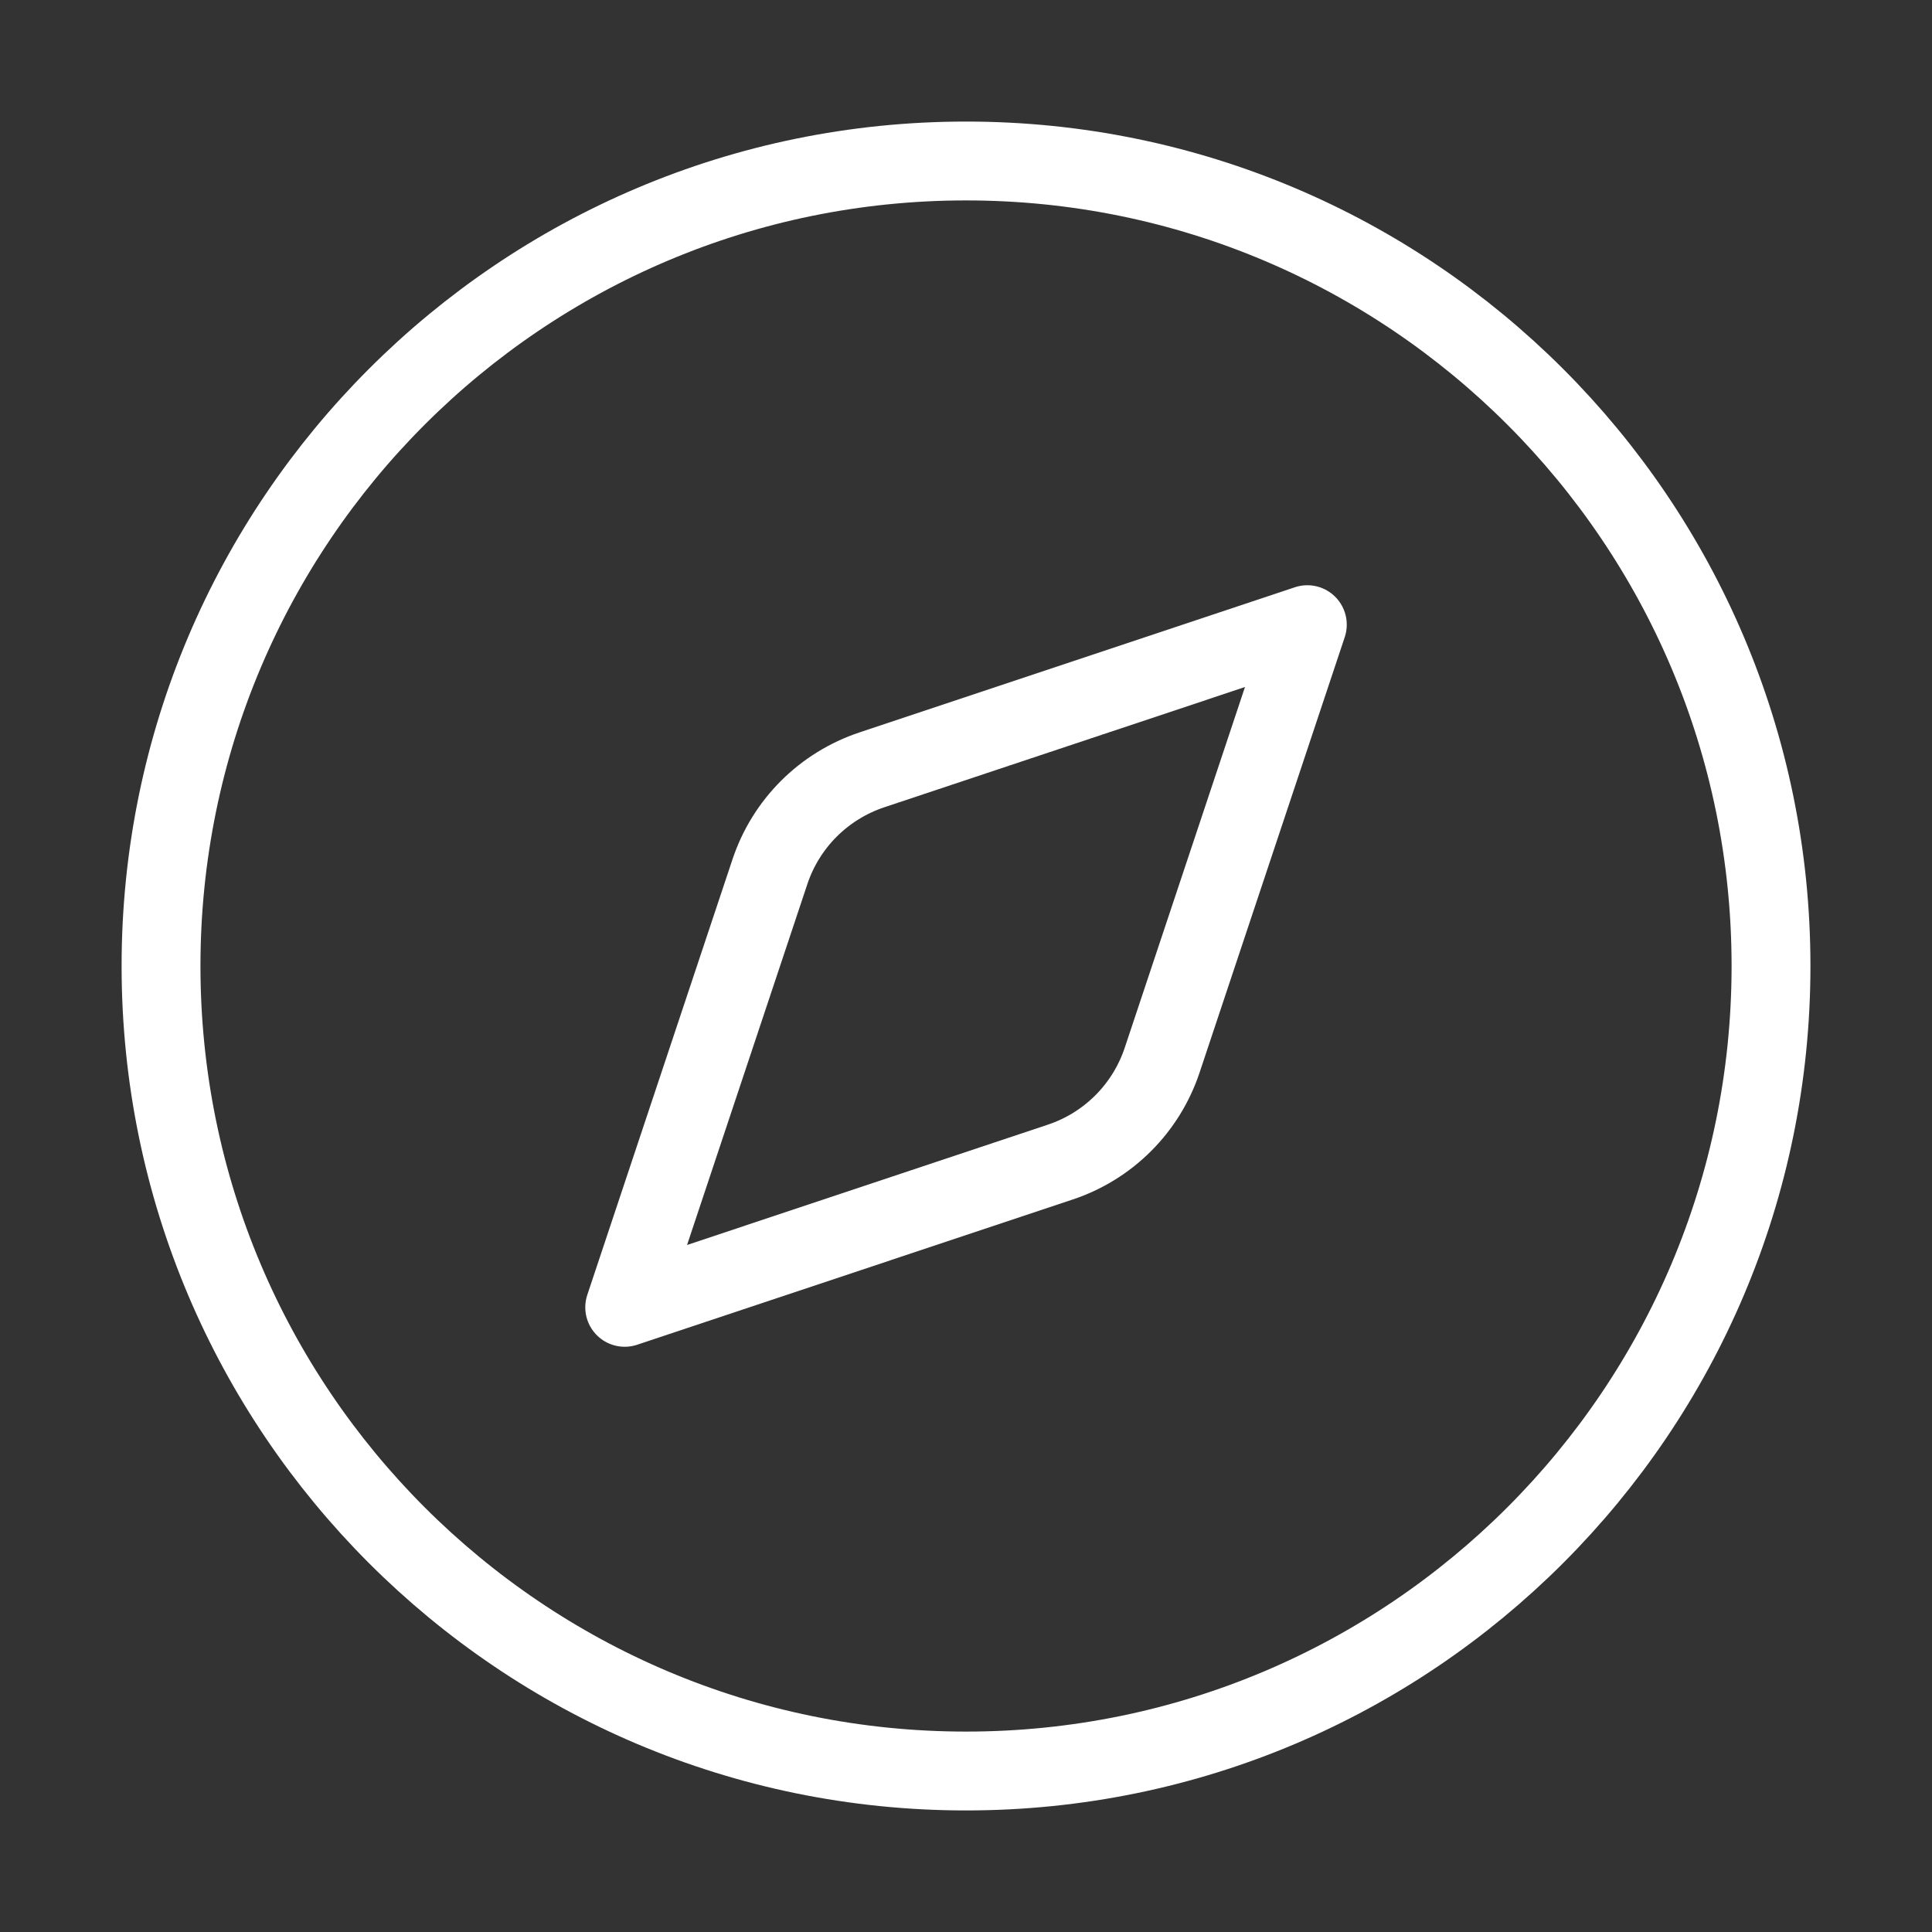 <svg width="49" height="49" viewBox="0 0 49 49" fill="none" xmlns="http://www.w3.org/2000/svg">
<rect x="0" y="0" width="49" height="49" fill="#333333" stroke="none"/>
<path d="M33.157 15.843L29.474 26.891C29.273 27.492 28.936 28.039 28.487 28.487C28.039 28.935 27.493 29.273 26.891 29.473L15.844 33.157L19.527 22.109C19.727 21.508 20.065 20.961 20.513 20.513C20.962 20.065 21.508 19.727 22.11 19.526L33.157 15.843Z" stroke="white" stroke-width="2" stroke-linecap="round" stroke-linejoin="round"/>
<path d="M24.501 44.917C35.776 44.917 44.917 35.776 44.917 24.5C44.917 13.224 35.776 4.083 24.501 4.083C13.225 4.083 4.084 13.224 4.084 24.5C4.084 35.776 13.225 44.917 24.501 44.917Z" stroke="white" stroke-width="2" stroke-linecap="round" stroke-linejoin="round"/>
</svg>

